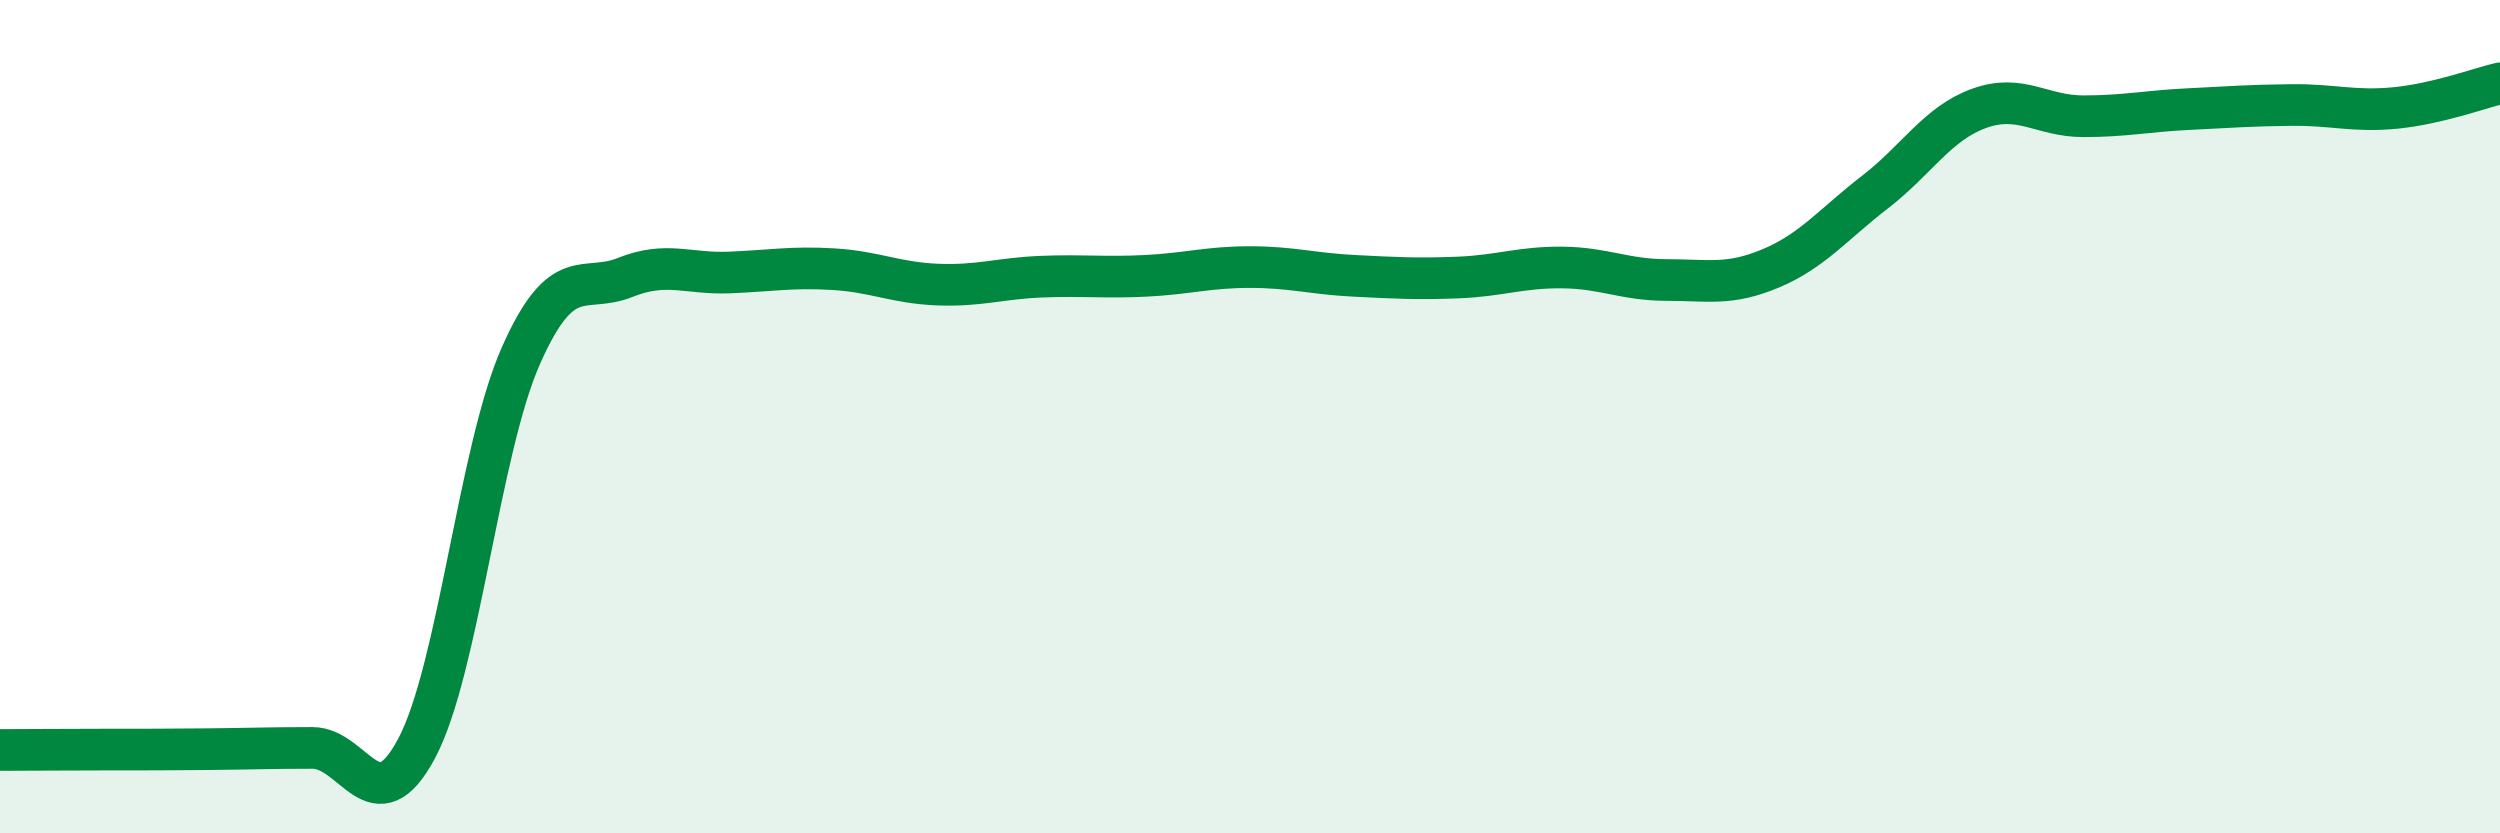 
    <svg width="60" height="20" viewBox="0 0 60 20" xmlns="http://www.w3.org/2000/svg">
      <path
        d="M 0,18 C 0.5,18 1.5,17.99 2.5,17.99 C 3.5,17.99 4,17.99 5,17.98 C 6,17.97 6.5,17.95 7.5,17.95 C 8.5,17.95 9,19.84 10,17.96 C 11,16.08 11.5,10.8 12.5,8.54 C 13.5,6.28 14,7.06 15,6.66 C 16,6.26 16.5,6.58 17.5,6.54 C 18.5,6.5 19,6.4 20,6.46 C 21,6.52 21.5,6.79 22.5,6.83 C 23.5,6.87 24,6.68 25,6.64 C 26,6.6 26.5,6.67 27.5,6.62 C 28.5,6.57 29,6.41 30,6.41 C 31,6.41 31.5,6.57 32.5,6.62 C 33.5,6.67 34,6.7 35,6.66 C 36,6.62 36.5,6.41 37.5,6.42 C 38.5,6.43 39,6.72 40,6.72 C 41,6.72 41.5,6.86 42.5,6.44 C 43.5,6.02 44,5.38 45,4.61 C 46,3.84 46.5,2.96 47.5,2.6 C 48.5,2.24 49,2.79 50,2.79 C 51,2.79 51.5,2.67 52.5,2.62 C 53.5,2.57 54,2.53 55,2.52 C 56,2.51 56.5,2.69 57.5,2.59 C 58.5,2.49 59.5,2.12 60,2L60 20L0 20Z"
        fill="#008740"
        opacity="0.1"
        stroke-linecap="round"
        stroke-linejoin="round"
      />
      <path
        d="M 0,18 C 0.5,18 1.5,17.99 2.5,17.99 C 3.5,17.99 4,17.99 5,17.98 C 6,17.97 6.5,17.95 7.5,17.95 C 8.5,17.95 9,19.84 10,17.96 C 11,16.08 11.5,10.8 12.5,8.54 C 13.5,6.28 14,7.06 15,6.66 C 16,6.26 16.5,6.58 17.5,6.54 C 18.5,6.5 19,6.4 20,6.46 C 21,6.52 21.5,6.79 22.5,6.83 C 23.5,6.87 24,6.68 25,6.64 C 26,6.6 26.5,6.67 27.5,6.62 C 28.5,6.57 29,6.41 30,6.41 C 31,6.41 31.5,6.57 32.5,6.62 C 33.5,6.67 34,6.7 35,6.66 C 36,6.62 36.5,6.41 37.5,6.42 C 38.5,6.43 39,6.72 40,6.72 C 41,6.72 41.5,6.86 42.5,6.44 C 43.5,6.02 44,5.38 45,4.61 C 46,3.84 46.5,2.96 47.5,2.6 C 48.5,2.24 49,2.79 50,2.79 C 51,2.79 51.5,2.67 52.5,2.62 C 53.5,2.57 54,2.53 55,2.52 C 56,2.51 56.5,2.69 57.5,2.59 C 58.5,2.49 59.5,2.12 60,2"
        stroke="#008740"
        stroke-width="1"
        fill="none"
        stroke-linecap="round"
        stroke-linejoin="round"
      />
    </svg>
  